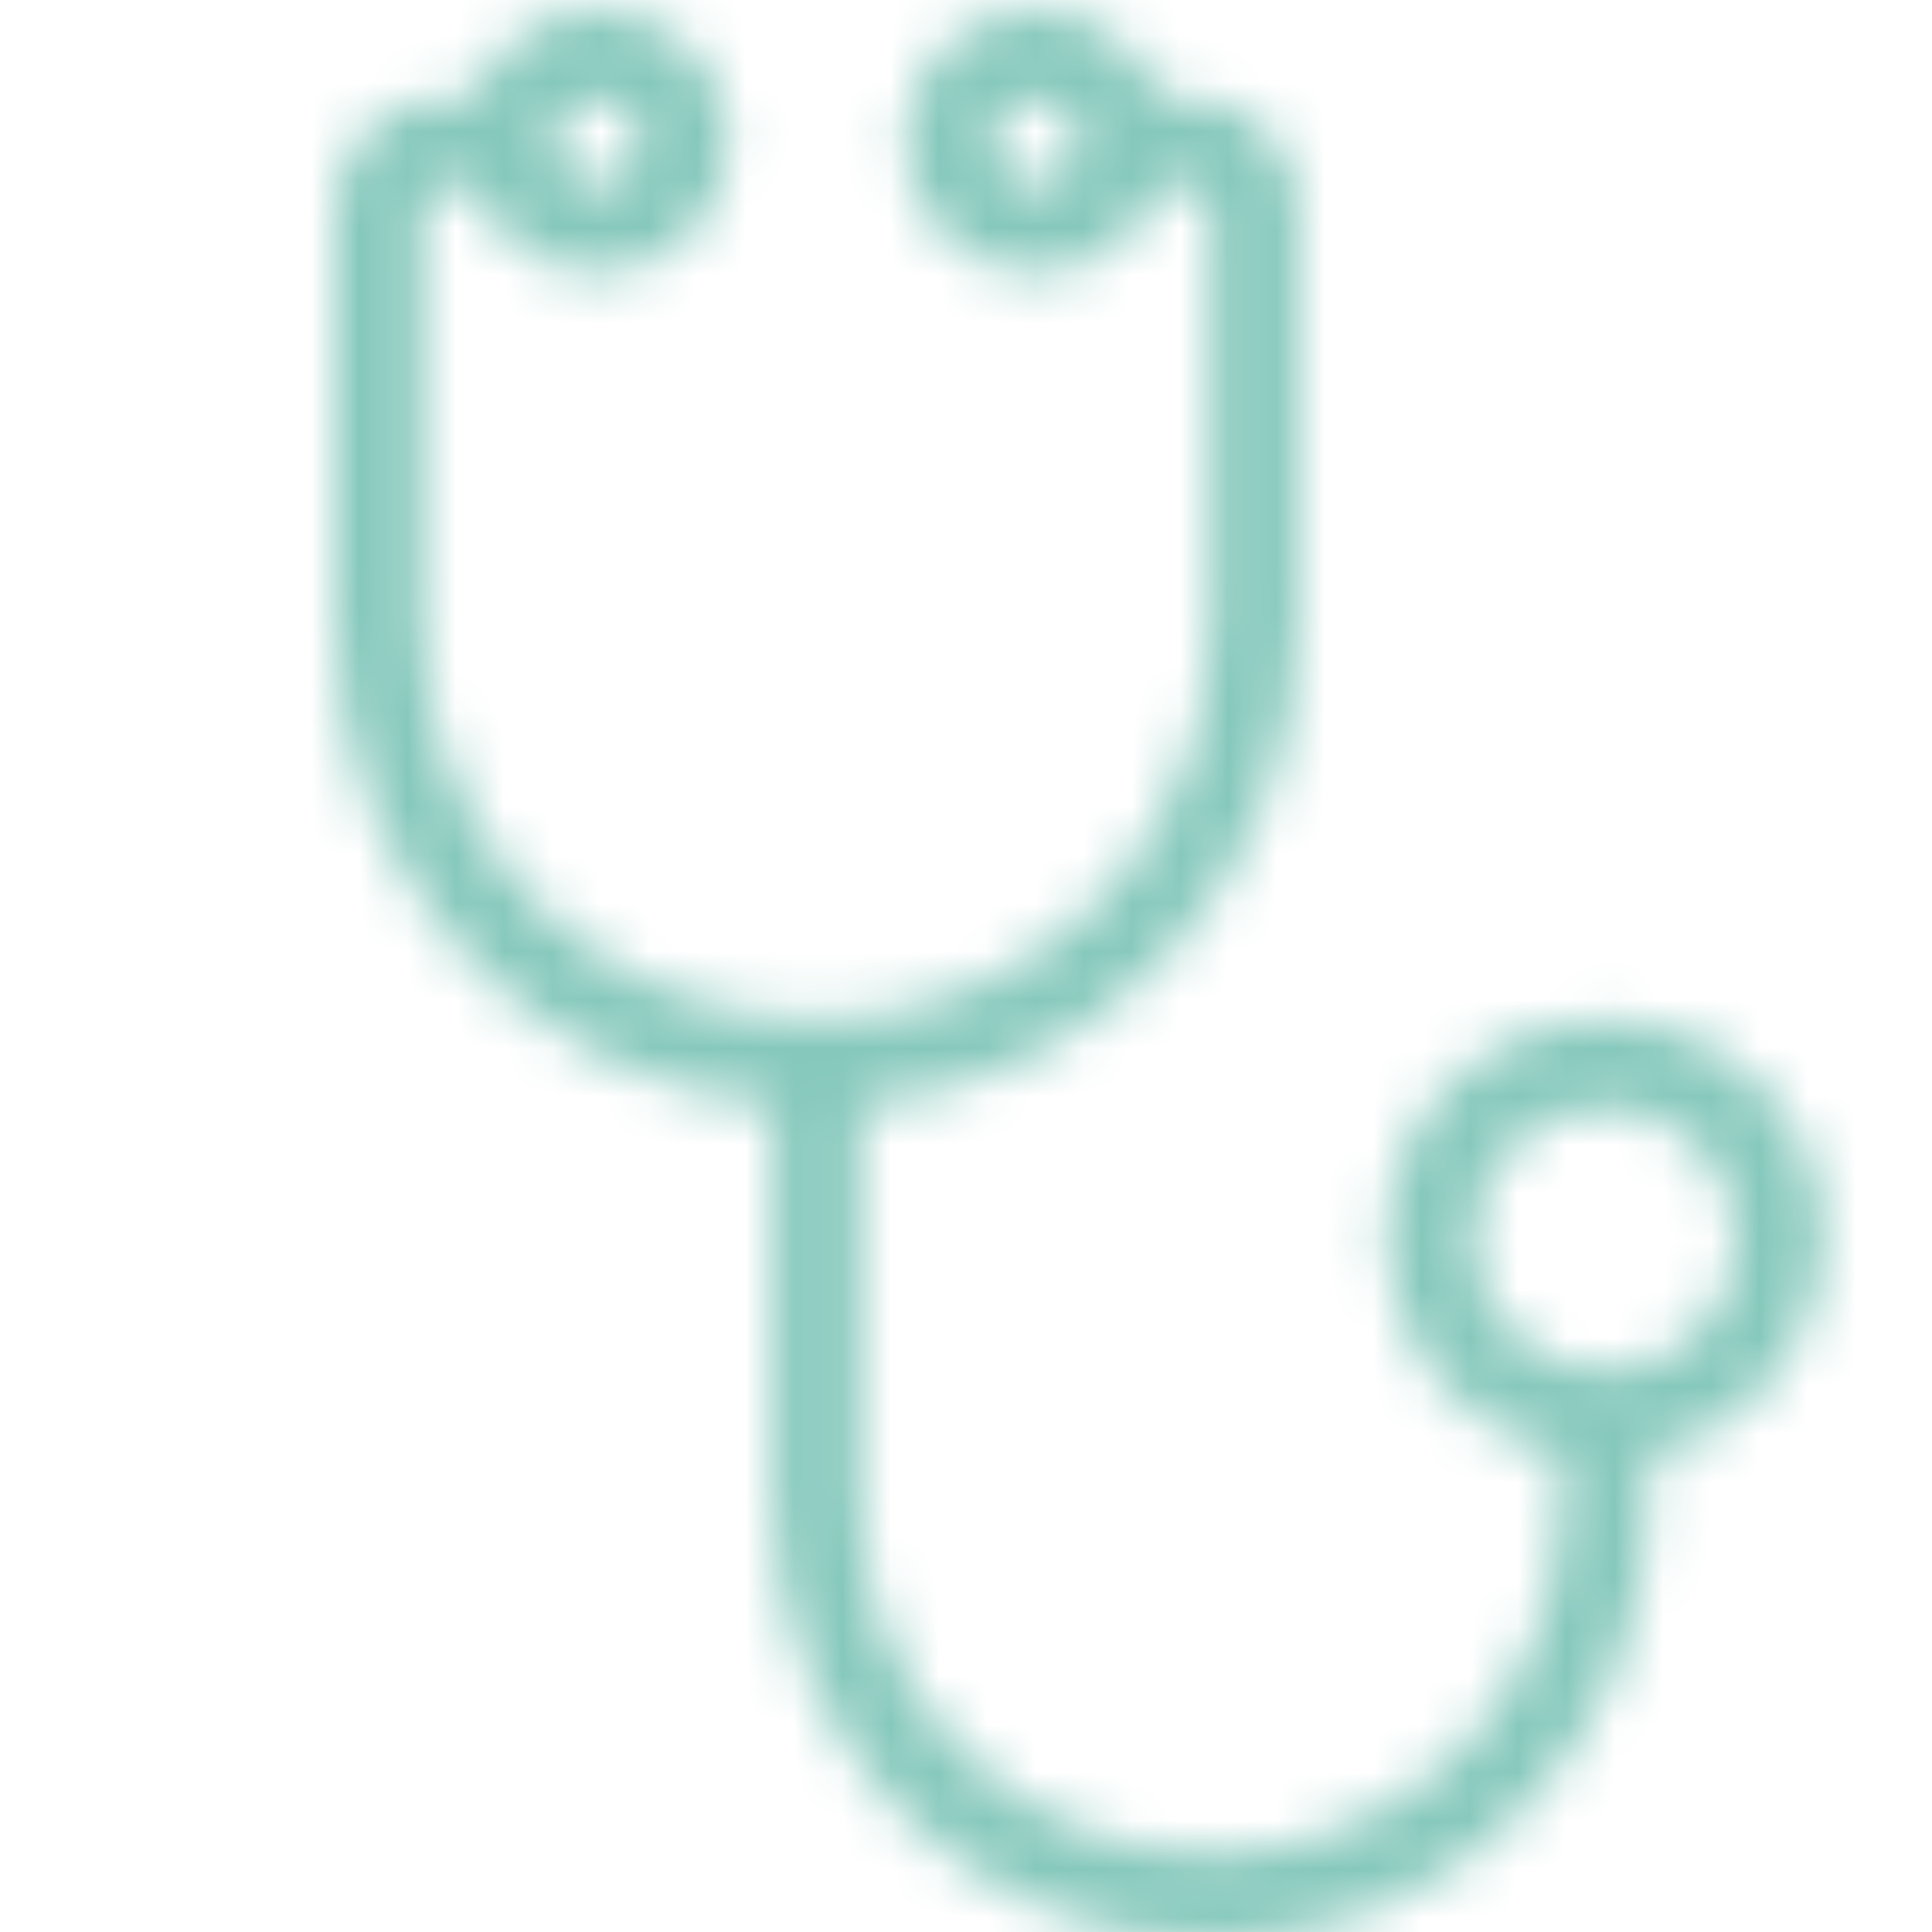 <?xml version="1.0" encoding="UTF-8" standalone="no"?>
<svg
   xmlns:dc="http://purl.org/dc/elements/1.1/"
   xmlns:cc="http://creativecommons.org/ns#"
   xmlns:rdf="http://www.w3.org/1999/02/22-rdf-syntax-ns#"
   xmlns:svg="http://www.w3.org/2000/svg"
   xmlns="http://www.w3.org/2000/svg"
   xmlns:xlink="http://www.w3.org/1999/xlink"
   xmlns:sodipodi="http://sodipodi.sourceforge.net/DTD/sodipodi-0.dtd"
   xmlns:inkscape="http://www.inkscape.org/namespaces/inkscape"
   width="40px"
   height="40px"
   viewBox="0 0 40 40"
   version="1.1"
   id="svg2"
   inkscape:version="0.91 r13725"
   sodipodi:docname="promocja.svg">
  <sodipodi:namedview
     pagecolor="#ffffff"
     bordercolor="#666666"
     borderopacity="1"
     objecttolerance="10"
     gridtolerance="10"
     guidetolerance="10"
     inkscape:pageopacity="0"
     inkscape:pageshadow="2"
     inkscape:window-width="1855"
     inkscape:window-height="1176"
     id="namedview18"
     showgrid="false"
     inkscape:zoom="5.9"
     inkscape:cx="20"
     inkscape:cy="20"
     inkscape:window-x="1985"
     inkscape:window-y="24"
     inkscape:window-maximized="1"
     inkscape:current-layer="svg2" />
  <defs
     id="defs8">
    <path
       d="M10.441,0 C9.271,0 8.271,0.77 7.891,1.818 L7.267,1.818 C6.027,1.818 5,2.848 5,4.091 L5,12.727 C5,17.945 8.984,22.225 14.069,22.685 L14.069,30.909 C14.069,35.925 18.129,40 23.137,40 C28.145,40 32.206,35.925 32.206,30.909 L32.206,29.915 C34.267,29.489 35.833,27.642 35.833,25.455 C35.833,22.955 33.792,20.909 31.299,20.909 C28.806,20.909 26.765,22.955 26.765,25.455 C26.765,27.642 28.331,29.489 30.392,29.915 L30.392,30.909 C30.392,34.948 27.173,38.182 23.137,38.182 C19.102,38.182 15.882,34.948 15.882,30.909 L15.882,22.685 C20.967,22.225 24.951,17.945 24.951,12.727 L24.951,4.091 C24.951,2.848 23.924,1.818 22.684,1.818 L22.06,1.818 C21.68,0.77 20.68,5.16758236e-14 19.51,5.16758236e-14 C18.018,5.16758236e-14 16.789,1.232 16.789,2.727 C16.789,4.223 18.018,5.455 19.51,5.455 C20.686,5.455 21.699,4.694 22.075,3.636 L22.684,3.636 C22.951,3.636 23.137,3.823 23.137,4.091 L23.137,12.727 C23.137,17.276 19.513,20.909 14.975,20.909 C10.438,20.909 6.814,17.276 6.814,12.727 L6.814,4.091 C6.814,3.823 7,3.636 7.267,3.636 L7.876,3.636 C8.252,4.694 9.265,5.455 10.441,5.455 C11.933,5.455 13.162,4.223 13.162,2.727 C13.162,1.232 11.933,5.16758236e-14 10.441,5.16758236e-14 Z M10.441,1.818 C10.953,1.818 11.348,2.214 11.348,2.727 C11.348,3.24 10.953,3.636 10.441,3.636 C9.93,3.636 9.534,3.24 9.534,2.727 C9.534,2.214 9.93,1.818 10.441,1.818 Z M19.51,1.818 C20.021,1.818 20.417,2.214 20.417,2.727 C20.417,3.24 20.021,3.636 19.51,3.636 C18.998,3.636 18.603,3.24 18.603,2.727 C18.603,2.214 18.998,1.818 19.51,1.818 Z M31.299,22.727 C32.812,22.727 34.02,23.938 34.02,25.455 C34.02,26.972 32.812,28.182 31.299,28.182 C29.786,28.182 28.578,26.972 28.578,25.455 C28.578,23.938 29.786,22.727 31.299,22.727 Z"
       id="path-1" />
  </defs>
  <g
     id="05-CSR"
     transform="translate(-14.068,-15.797)"
     style="fill:none;fill-rule:evenodd;stroke:none;stroke-width:1">
    <g
       id="Odpowiedzialność-społeczna---Dla-Seniora"
       transform="translate(-502,-788)">
      <g
         id="Content"
         transform="translate(-520,664)">
        <g
           id="Intro">
          <g
             id="Icons"
             transform="translate(1023,125)">
            <g
               id="ico_promocja">
              <g
                 id="Icons/Grandparents-Icons/Stethoscope"
                 transform="translate(15,15)">
                <mask
                   id="mask-2"
                   fill="white">
                  <use
                     xlink:href="#path-1"
                     id="use20"
                     x="0"
                     y="0"
                     width="100%"
                     height="100%" />
                </mask>
                <g
                   id="→-🎨-Colour-Colours/OTC/Paediatrics"
                   mask="url(#mask-2)"
                   style="fill:#86c8bc;fill-rule:nonzero">
                  <g
                     transform="translate(-32.5,-31.667)"
                     id="Rectangle">
                    <rect
                       x="0"
                       y="0"
                       width="83.333"
                       height="83.333"
                       id="rect25" />
                  </g>
                </g>
              </g>
            </g>
          </g>
        </g>
      </g>
    </g>
  </g>
</svg>
